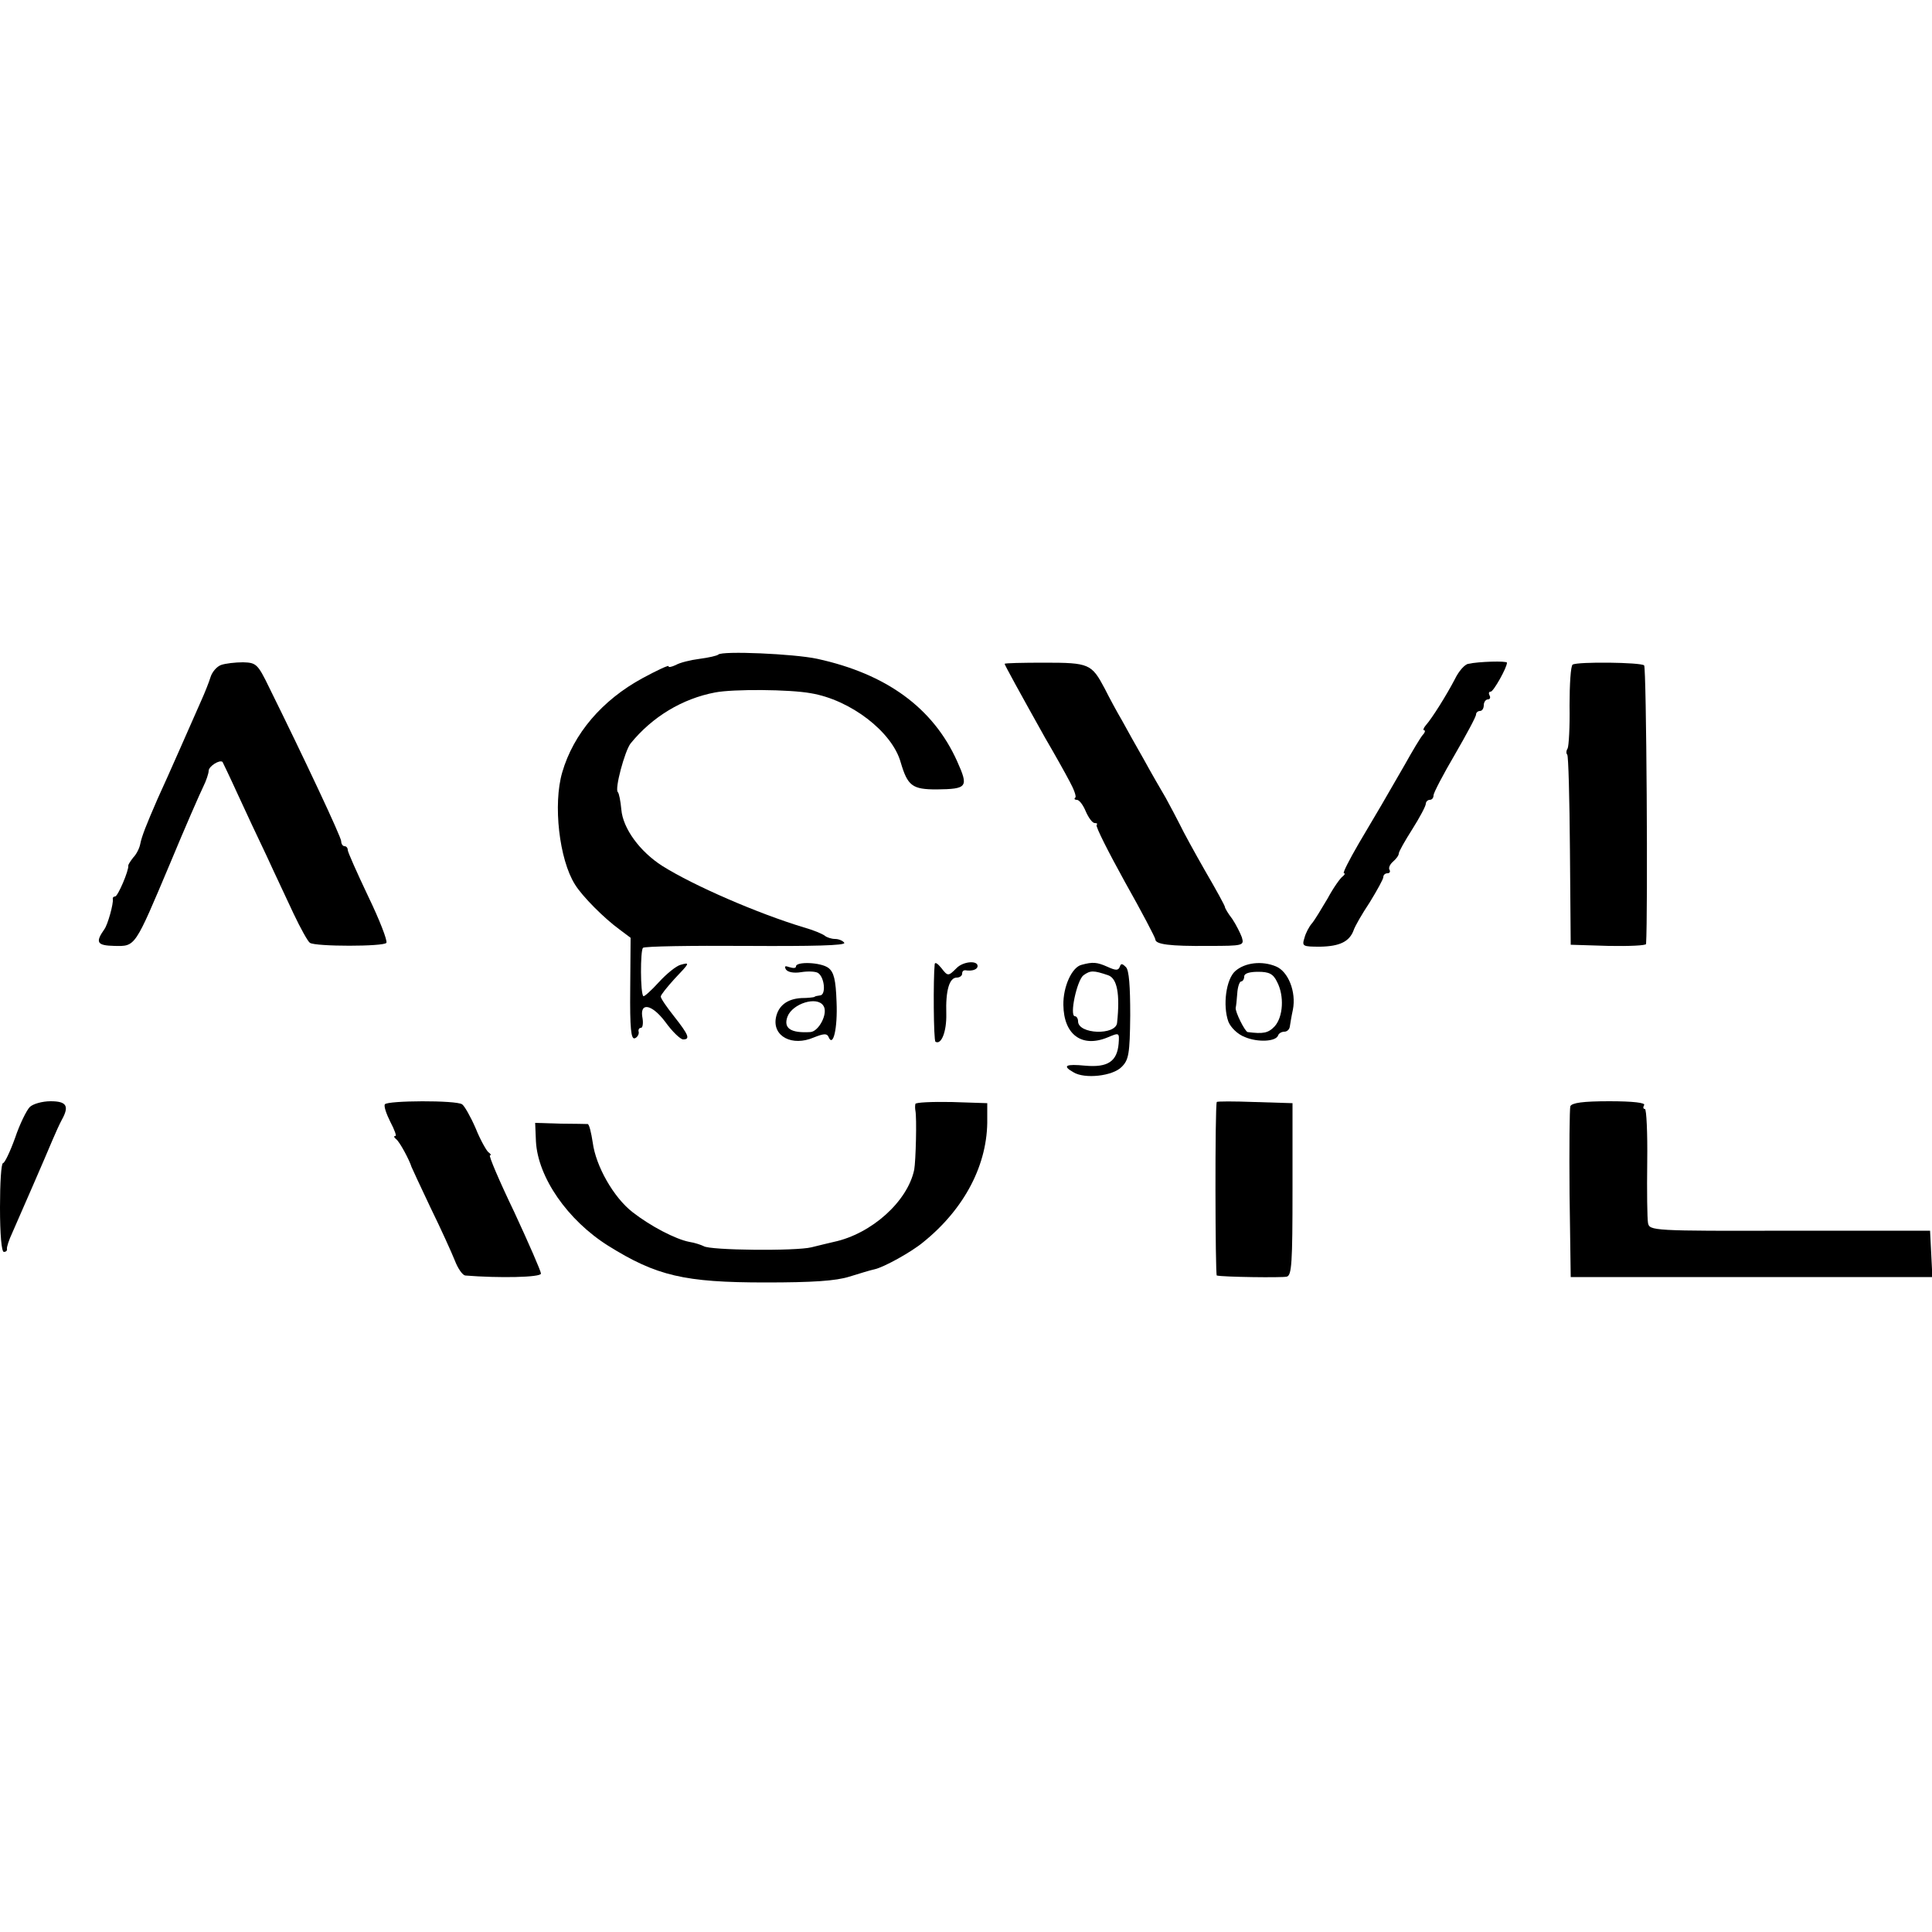 <?xml version="1.0" standalone="no"?>
<!DOCTYPE svg PUBLIC "-//W3C//DTD SVG 20010904//EN"
 "http://www.w3.org/TR/2001/REC-SVG-20010904/DTD/svg10.dtd">
<svg version="1.0" xmlns="http://www.w3.org/2000/svg"
 width="500pt" height="500pt" viewBox="0 0 500 500"
 preserveAspectRatio="xMidYMid meet">
<g transform="translate(0,500) scale(0.1,-0.1)"
fill="#000000" stroke="none">
<path d="M1859 3306 c-3 -3 -25 -8 -48 -11 -24 -3 -52 -10 -62 -16 -11 -5 -19
-7 -19 -3 0 3 -30 -11 -67 -31 -105 -57 -179 -144 -208 -244 -24 -82 -8 -225
33 -290 19 -31 76 -88 116 -117 l28 -21 -1 -132 c-1 -102 2 -132 12 -128 6 2
11 10 10 16 -2 6 1 11 6 11 4 0 6 11 4 24 -9 43 23 39 59 -9 18 -25 39 -45 46
-45 19 0 14 12 -23 59 -19 24 -35 47 -35 52 0 4 16 24 35 45 41 43 41 44 16
37 -11 -3 -36 -23 -56 -45 -20 -22 -38 -38 -40 -36 -8 7 -8 118 -1 125 3 4
123 6 267 5 172 -1 258 1 254 8 -3 5 -14 10 -24 10 -9 0 -21 4 -26 8 -6 5 -30
15 -55 22 -119 36 -285 108 -366 159 -58 37 -102 97 -106 146 -2 22 -6 42 -9
45 -9 7 18 107 33 126 56 69 134 116 219 132 47 9 192 8 247 -2 103 -17 211
-100 233 -179 18 -61 30 -70 93 -70 80 1 83 6 53 73 -62 138 -183 226 -362
265 -60 13 -246 21 -256 11z"/>
<path d="M572 3279 c-11 -4 -23 -18 -27 -31 -4 -13 -15 -41 -25 -63 -23 -52
-87 -198 -112 -252 -30 -69 -41 -97 -45 -117 -2 -11 -10 -27 -18 -35 -7 -9
-13 -18 -13 -21 2 -12 -27 -80 -34 -80 -4 0 -7 -3 -6 -7 2 -11 -13 -66 -22
-78 -24 -34 -19 -42 26 -43 55 -1 52 -5 144 213 39 94 78 183 86 199 8 16 14
35 14 41 0 12 29 30 36 23 1 -2 19 -39 39 -83 20 -44 54 -116 75 -160 20 -44
52 -111 70 -150 18 -38 37 -72 42 -75 14 -10 192 -10 198 0 3 6 -18 60 -47
120 -29 61 -53 115 -53 120 0 6 -4 10 -8 10 -5 0 -9 6 -9 13 0 11 -98 219
-186 397 -30 62 -34 65 -68 66 -20 0 -46 -3 -57 -7z"/>
<path d="M2600 3282 c0 -3 39 -74 105 -192 24 -41 52 -91 63 -112 11 -20 18
-39 15 -42 -4 -3 -2 -6 4 -6 6 0 16 -13 23 -30 7 -16 17 -30 23 -30 6 0 8 -2
5 -5 -3 -4 30 -69 73 -147 44 -78 79 -145 79 -149 0 -13 37 -18 138 -17 90 0
92 1 86 22 -4 11 -15 33 -25 48 -11 14 -19 28 -19 31 0 3 -23 45 -51 93 -28
49 -57 102 -65 119 -8 16 -25 48 -37 70 -13 22 -39 67 -57 100 -19 33 -44 78
-56 100 -13 22 -33 59 -45 83 -34 64 -40 67 -156 67 -56 0 -103 -1 -103 -3z"/>
<path d="M3800 3282 c-9 -1 -25 -19 -35 -40 -22 -42 -59 -101 -75 -119 -6 -7
-8 -13 -4 -13 3 0 2 -6 -4 -12 -6 -7 -27 -42 -47 -78 -54 -94 -67 -116 -118
-202 -25 -43 -43 -78 -39 -78 4 0 2 -4 -3 -8 -6 -4 -24 -29 -39 -57 -16 -27
-34 -57 -41 -65 -7 -8 -16 -25 -19 -37 -7 -22 -5 -23 41 -23 50 1 75 13 86 42
3 10 22 43 42 73 19 31 35 60 35 65 0 6 5 10 11 10 5 0 8 4 5 9 -3 5 1 14 9
21 8 7 15 16 15 21 0 5 16 33 35 63 19 30 35 60 35 66 0 5 5 10 10 10 6 0 10
5 10 12 0 6 25 54 55 105 30 52 55 98 55 104 0 5 5 9 10 9 6 0 10 7 10 15 0 8
5 15 11 15 5 0 7 5 4 10 -3 6 -2 10 3 10 7 0 42 62 42 75 0 5 -74 3 -100 -3z"/>
<path d="M4070 3280 c-5 -3 -8 -51 -8 -106 1 -55 -2 -105 -5 -111 -4 -6 -4
-13 -1 -16 3 -2 6 -114 7 -248 l2 -244 98 -3 c53 -1 97 1 97 5 5 76 1 716 -5
721 -8 8 -172 10 -185 2z"/>
<path d="M2060 2499 c0 -5 -7 -5 -17 -2 -11 4 -14 3 -9 -6 5 -7 20 -10 39 -7
18 3 38 2 44 -2 17 -11 21 -56 6 -58 -7 -1 -14 -2 -15 -4 -2 -1 -17 -3 -34 -3
-37 -2 -60 -20 -66 -51 -9 -48 42 -75 98 -51 25 10 34 11 38 2 12 -30 24 22
21 90 -2 58 -7 77 -21 88 -20 15 -84 17 -84 4z m71 -102 c13 -19 -12 -67 -34
-68 -51 -3 -70 10 -59 40 13 34 77 54 93 28z"/>
<path d="M2419 2505 c-4 -38 -3 -198 2 -201 15 -9 29 26 28 72 -2 61 8 94 27
94 8 0 14 5 14 10 0 6 3 9 8 9 18 -3 32 2 32 11 0 15 -37 12 -54 -5 -22 -22
-23 -22 -40 0 -9 11 -16 16 -17 10z"/>
<path d="M2799 2503 c-25 -6 -48 -57 -47 -104 1 -77 48 -111 114 -84 31 13 31
13 29 -16 -4 -46 -28 -62 -86 -57 -51 5 -61 0 -31 -17 29 -18 102 -10 125 14
18 18 21 33 22 133 0 76 -3 117 -11 125 -10 10 -13 10 -16 1 -4 -10 -10 -10
-32 0 -27 12 -38 13 -67 5z m69 -27 c23 -8 31 -48 23 -123 -3 -33 -101 -30
-101 4 0 7 -4 13 -8 13 -15 0 5 93 22 106 18 13 26 13 64 0z"/>
<path d="M3197 2487 c-24 -21 -33 -89 -18 -131 6 -15 24 -33 43 -40 33 -14 81
-12 86 5 2 5 9 9 16 9 7 0 13 6 14 13 1 6 4 26 8 44 9 46 -12 99 -44 112 -36
15 -80 10 -105 -12z m108 -28 c19 -36 16 -90 -6 -115 -17 -18 -30 -20 -70 -15
-7 1 -33 53 -31 63 1 4 3 21 4 37 1 17 6 31 10 31 4 0 8 6 8 13 0 8 14 12 36
12 28 0 39 -5 49 -26z"/>
<path d="M77 2135 c-8 -8 -26 -44 -38 -80 -13 -36 -27 -65 -31 -65 -5 0 -8
-52 -8 -115 0 -70 4 -115 10 -115 5 0 9 3 8 8 -1 4 5 23 14 42 22 50 87 199
104 240 8 19 19 43 24 52 20 36 12 48 -29 48 -22 0 -46 -7 -54 -15z"/>
<path d="M996 2142 c-3 -5 4 -25 14 -45 11 -21 17 -37 13 -37 -5 0 -3 -4 2 -8
9 -6 35 -55 40 -72 1 -3 23 -50 49 -105 27 -55 55 -117 63 -137 8 -21 20 -38
27 -39 87 -7 196 -5 196 5 0 6 -31 77 -69 159 -39 81 -67 147 -63 147 4 0 2 4
-4 8 -5 4 -21 32 -33 62 -13 30 -29 58 -35 62 -15 11 -194 10 -200 0z"/>
<path d="M2369 2143 c-1 -4 -1 -12 0 -17 4 -19 1 -131 -3 -153 -17 -82 -110
-166 -208 -187 -12 -3 -39 -9 -58 -14 -40 -10 -263 -8 -279 3 -6 3 -23 9 -37
11 -36 7 -101 41 -147 77 -49 38 -95 119 -103 180 -4 26 -9 47 -13 48 -3 0
-35 1 -71 1 l-65 2 2 -48 c5 -93 82 -204 187 -270 125 -78 197 -95 407 -95
122 0 182 4 217 15 26 8 55 17 65 19 24 5 96 45 126 70 108 87 168 203 166
320 l0 40 -92 3 c-51 1 -94 -1 -94 -5z"/>
<path d="M3149 2148 c-5 -12 -4 -448 0 -449 16 -4 168 -6 181 -3 13 3 15 35
15 226 l0 223 -98 3 c-53 2 -98 2 -98 0z"/>
<path d="M4064 2137 c-2 -7 -3 -109 -2 -227 l3 -215 468 0 468 0 -3 60 -3 60
-363 0 c-357 -1 -363 0 -367 20 -2 11 -3 82 -2 158 1 75 -2 137 -6 137 -5 0
-5 5 -2 10 4 6 -28 10 -90 10 -68 0 -97 -4 -101 -13z"/>
</g>
</svg>

